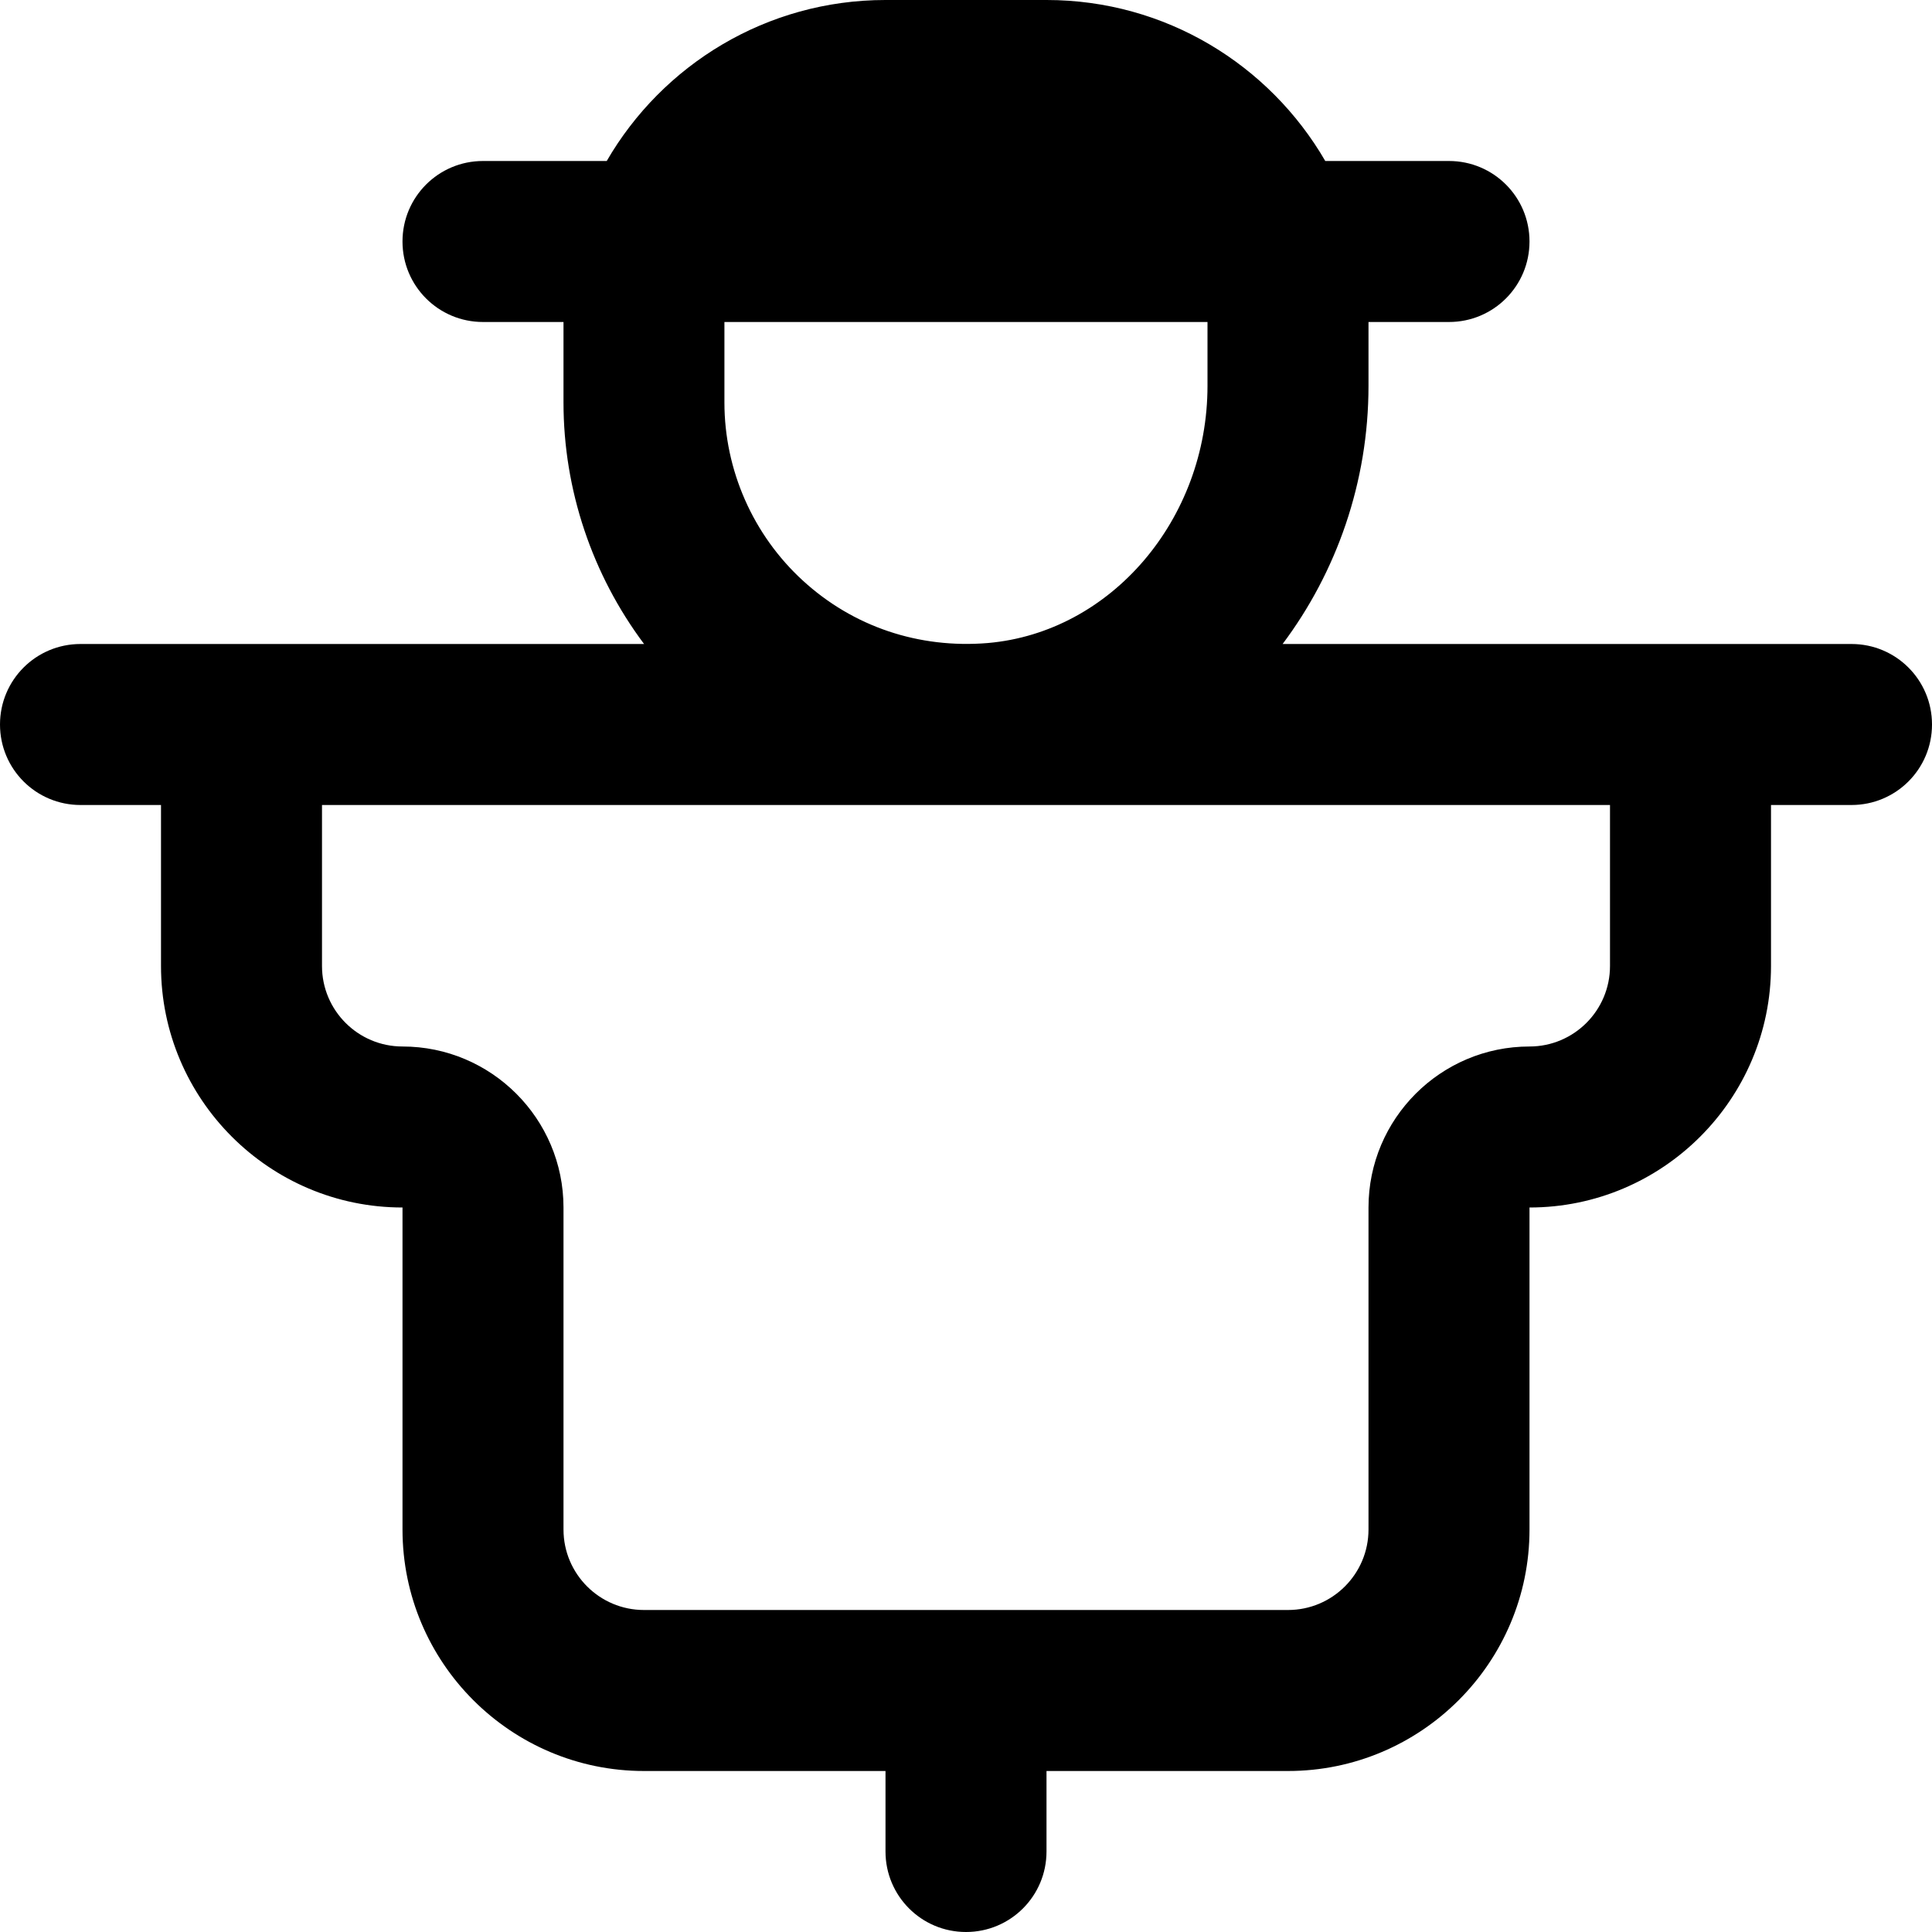 <?xml version="1.0" encoding="UTF-8"?>
<svg xmlns="http://www.w3.org/2000/svg" id="Layer_1" data-name="Layer 1" viewBox="0 0 24 24" width="512" height="512"><path d="m23,8h-7.067c.668-.89,1.067-2.008,1.067-3.207v-.793h1c.553,0,1-.447,1-1s-.447-1-1-1h-1.537c-.693-1.195-1.985-2-3.463-2h-2c-1.478,0-2.771.805-3.463,2h-1.537c-.553,0-1,.447-1,1s.447,1,1,1h1v1c0,1.086.357,2.14,1.001,3H1c-.553,0-1,.447-1,1s.447,1,1,1h1v2c0,1.654,1.346,3,3,3v4c0,1.654,1.346,3,3,3h3v1c0,.553.447,1,1,1s1-.447,1-1v-1h3c1.654,0,3-1.346,3-3v-4c1.654,0,3-1.346,3-3v-2h1c.553,0,1-.447,1-1s-.447-1-1-1Zm-8-4v.793c0,1.659-1.198,3.062-2.729,3.195-.856.071-1.672-.202-2.298-.776-.619-.567-.974-1.373-.974-2.212v-1h6Zm5,8c0,.552-.448,1-1,1-1.103,0-2,.897-2,2v4c0,.552-.448,1-1,1h-8c-.552,0-1-.448-1-1v-4c0-1.103-.897-2-2-2-.552,0-1-.448-1-1v-2h16v2Z"/></svg>
